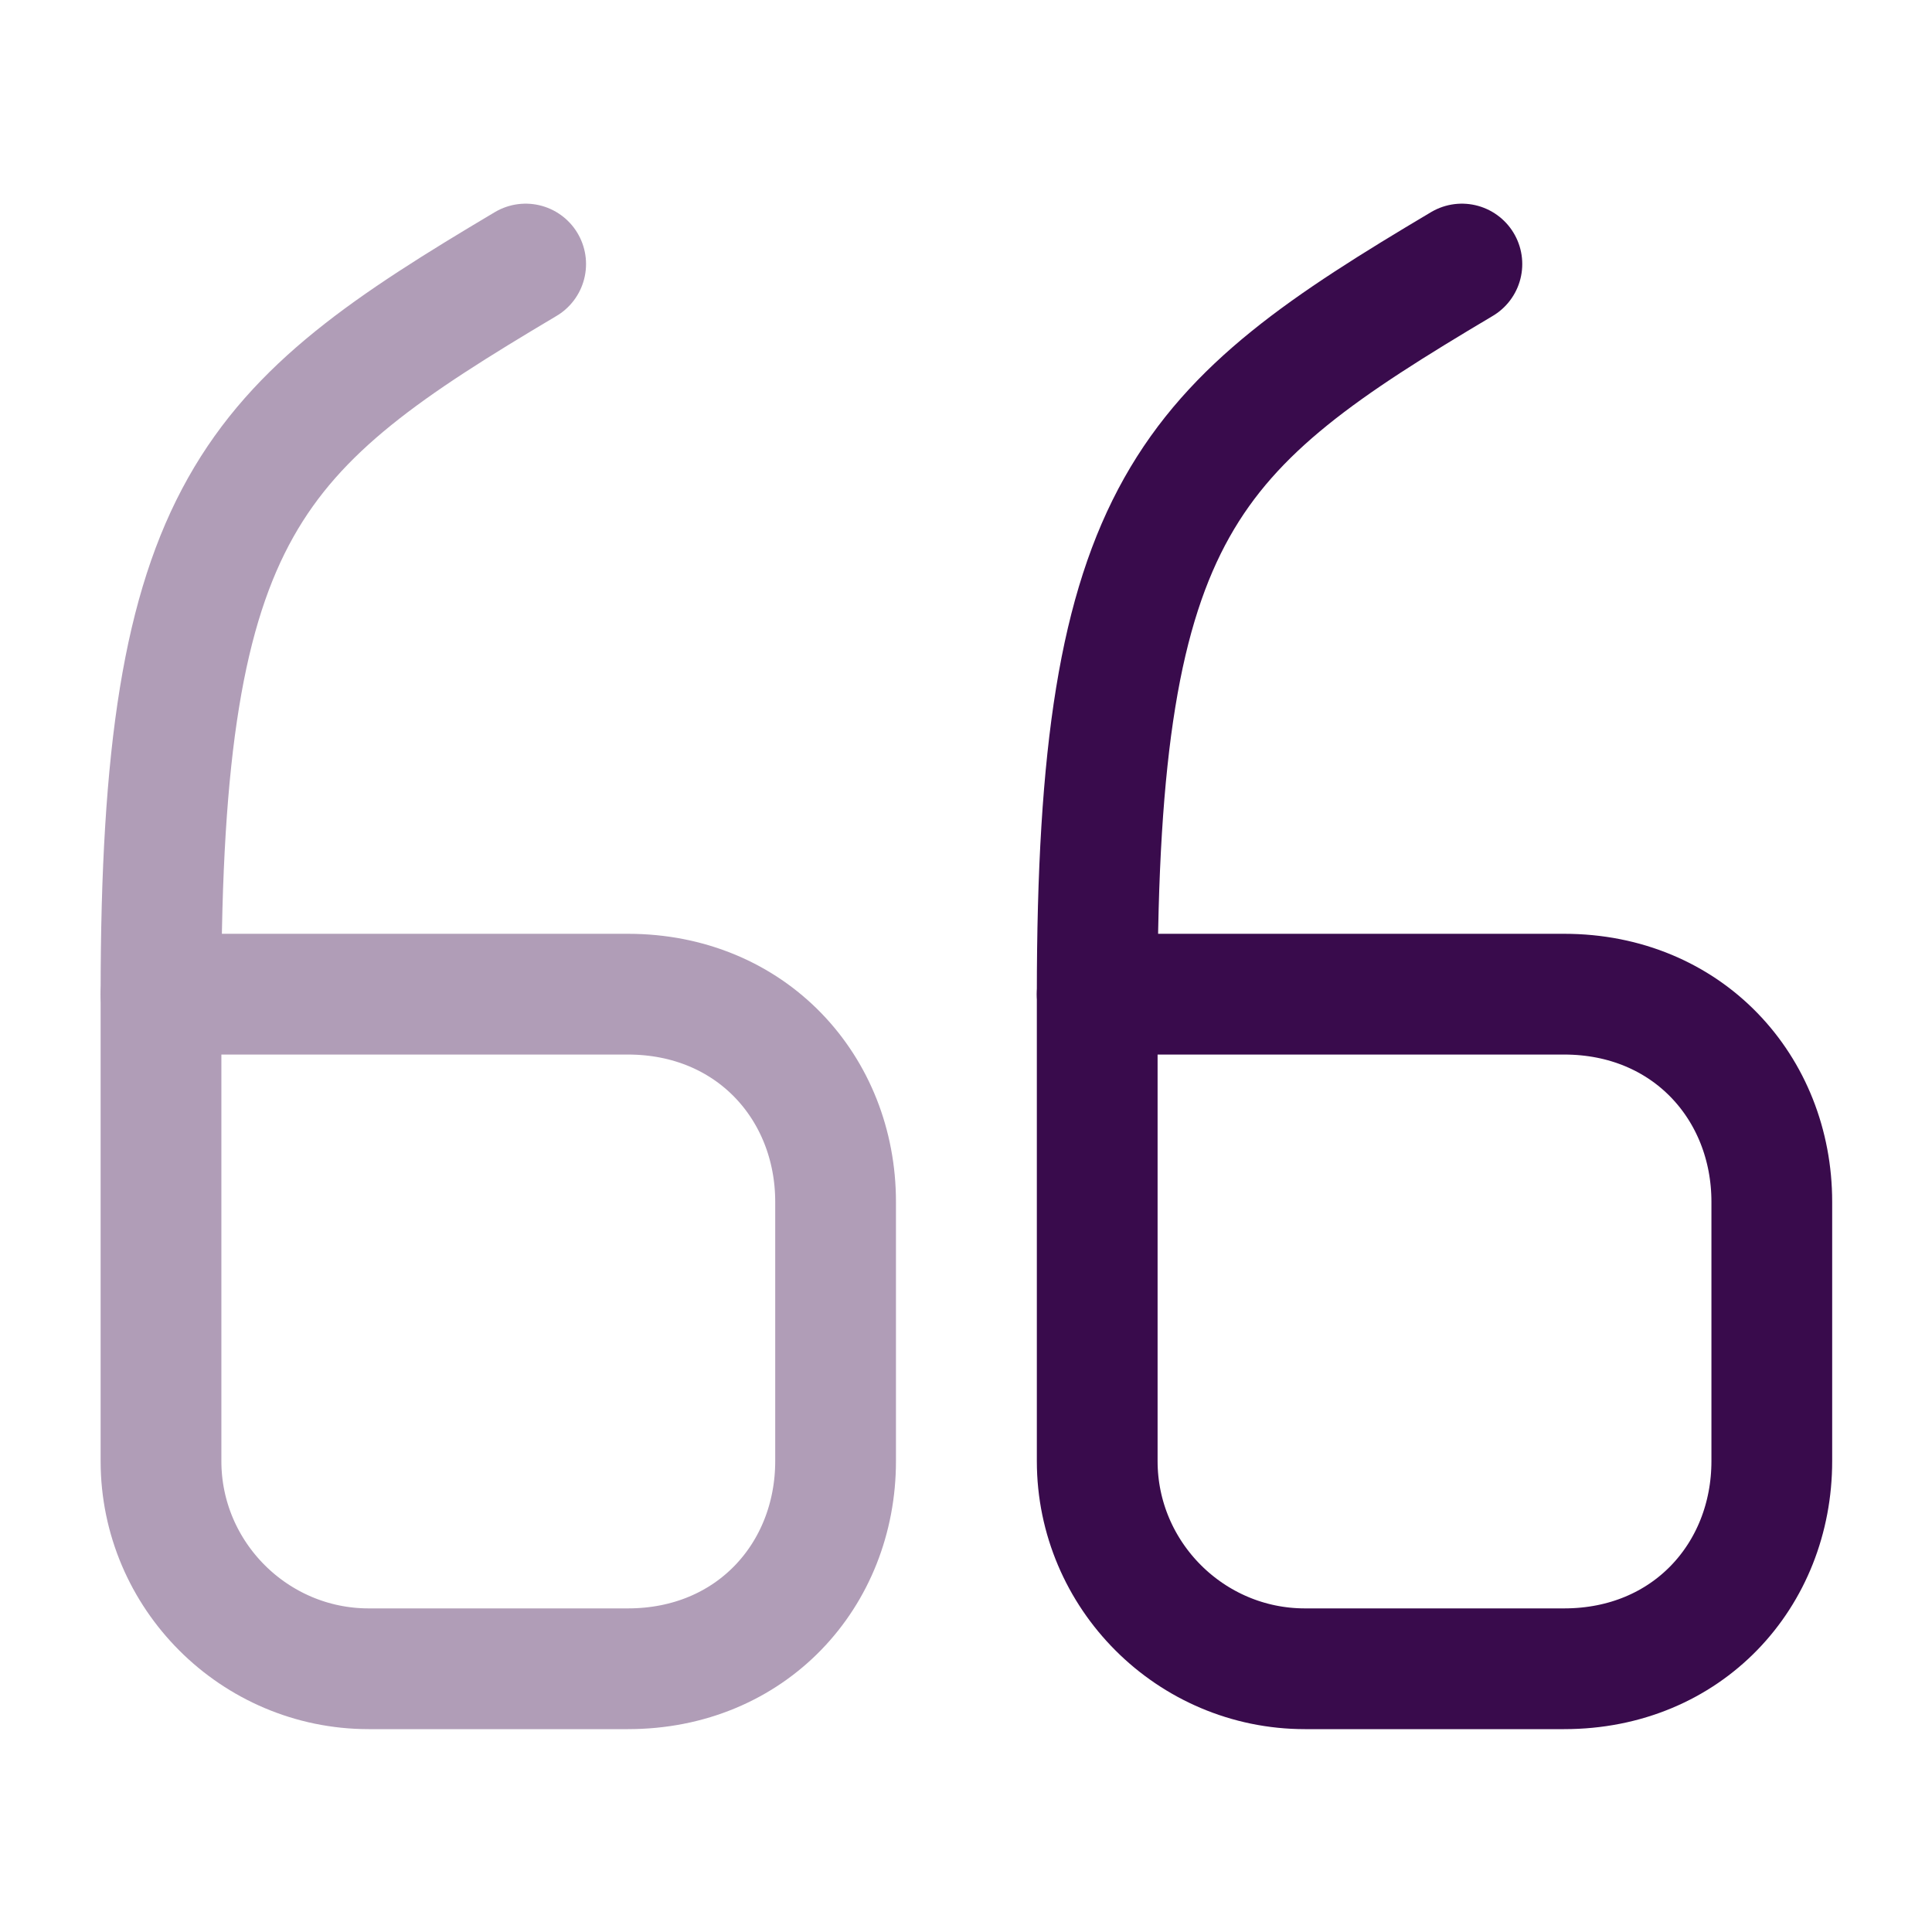 <svg xmlns="http://www.w3.org/2000/svg" width="24" height="24" viewBox="0 0 24 24" fill="none"><g opacity="0.4"><path d="M2 12.35H7.8C9.33 12.35 10.38 13.51 10.38 14.93V18.15C10.38 19.57 9.33 20.73 7.8 20.73H4.58C3.16 20.73 2 19.57 2 18.15V12.35" stroke="#390B4C" stroke-width="1.5" stroke-linecap="round" stroke-linejoin="round"></path><path d="M2 12.35C2 6.3 3.13 5.3 6.53 3.28" stroke="#390B4C" stroke-width="1.5" stroke-linecap="round" stroke-linejoin="round"></path></g><path d="M13.63 12.35H19.43C20.96 12.35 22.01 13.51 22.01 14.93V18.15C22.01 19.57 20.96 20.73 19.43 20.73H16.21C14.79 20.73 13.63 19.57 13.63 18.15V12.35" stroke="#390B4C" stroke-width="1.5" stroke-linecap="round" stroke-linejoin="round"></path><path d="M13.63 12.35C13.63 6.3 14.76 5.3 18.16 3.28" stroke="#390B4C" stroke-width="1.5" stroke-linecap="round" stroke-linejoin="round"></path></svg>